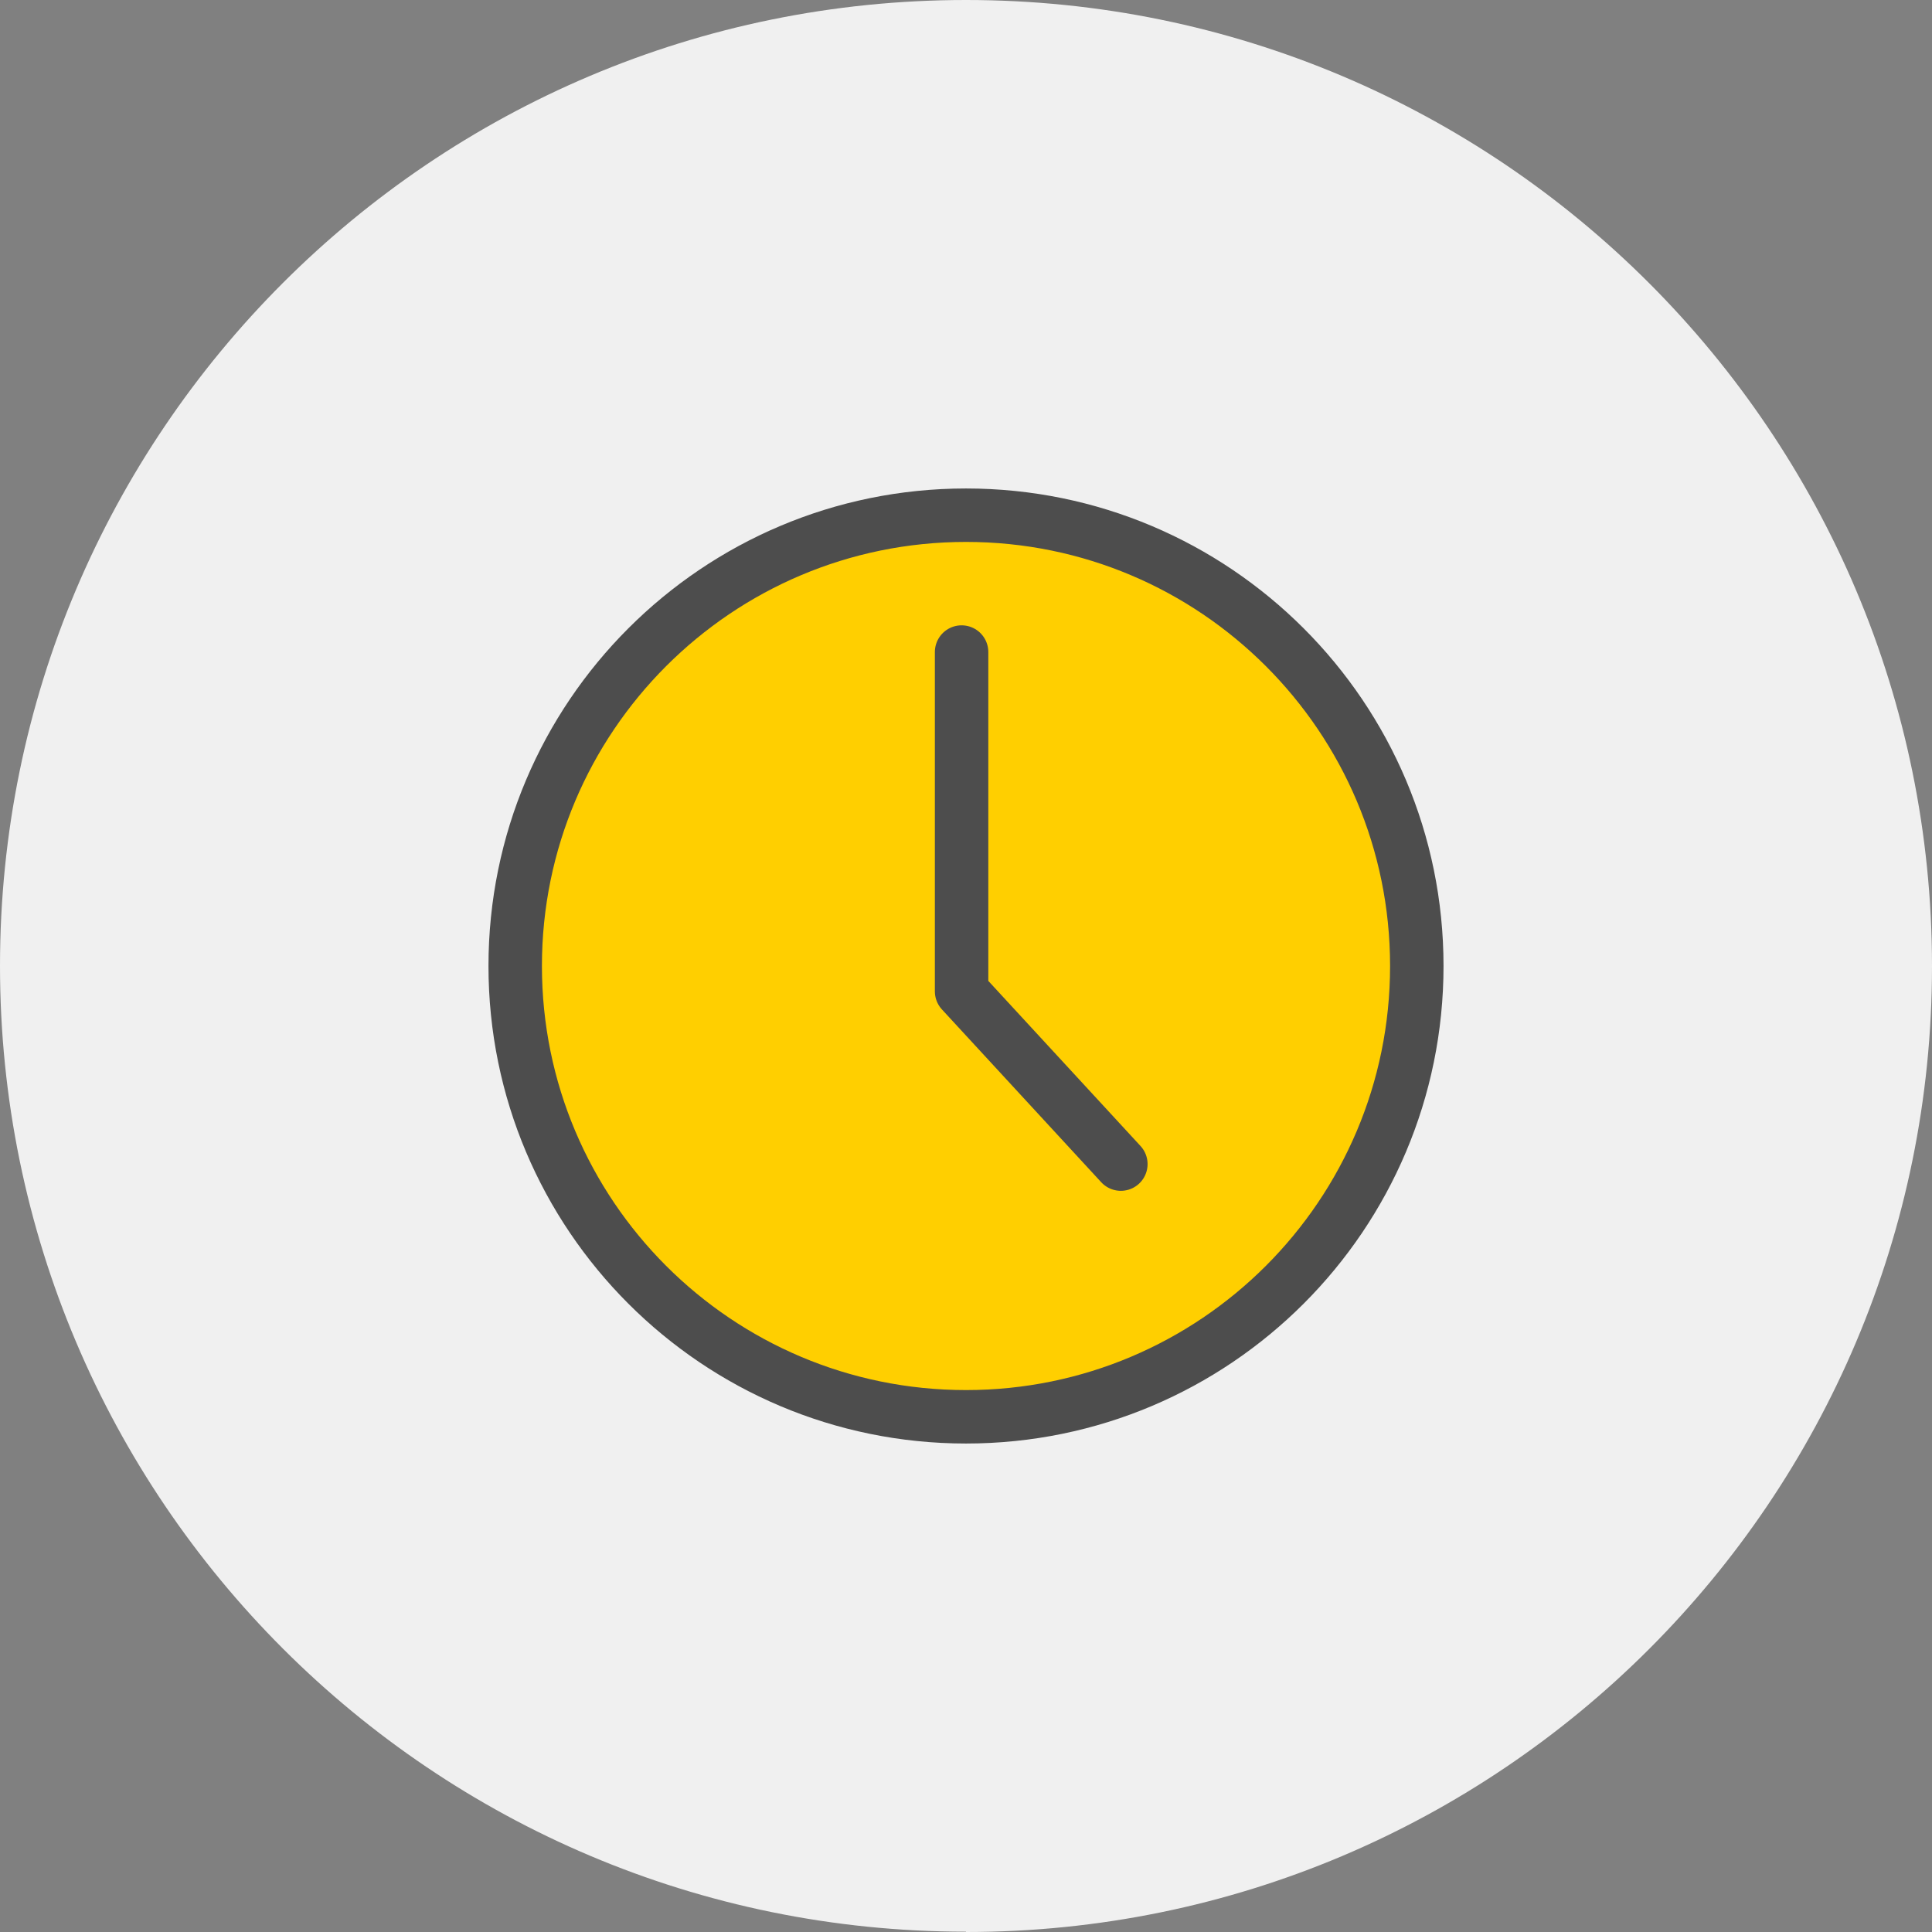 <svg xmlns="http://www.w3.org/2000/svg" width="60" height="60" fill="none" viewBox="0 0 60 60"><rect x="0" y="0" width="60" height="60" fill="#808080" stroke="none"/><g clip-path="url(#a)"><path fill="#f0f0f0" d="M30 60c16.573 0 30-13.435 30-29.995S46.573 0 30 0 0 13.435 0 29.995 13.438 59.99 30 59.99"/><path fill="#ffcf00" stroke="#4d4d4d" stroke-miterlimit="10" stroke-width="1.66" d="M16 30c0-7.732 6.268-14 14-14s14 6.268 14 14-6.268 14-14 14-14-6.268-14-14z"/><path stroke="#4d4d4d" stroke-linecap="round" stroke-linejoin="round" stroke-width="1.66" d="M29.863 20.25v10.537l4.946 5.365"/></g><defs><clipPath id="a"><path fill="#fff" d="M0 0h60v60H0z"/></clipPath></defs></svg>